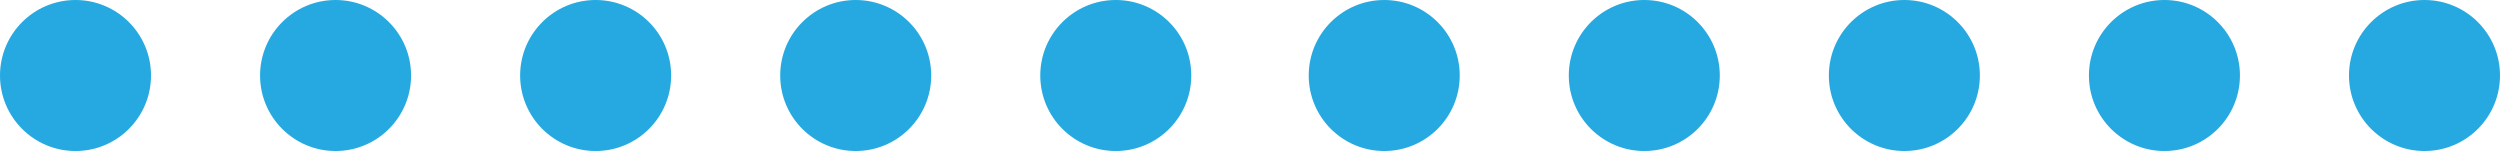 <svg id="e80e0c42-1c6c-4b25-82bc-3734907b4de1" data-name="Layer 1" xmlns="http://www.w3.org/2000/svg" width="149" height="9" viewBox="0 0 149 9"><defs><style>.\34 3355467-35bd-431b-9181-16bd0dae01fe{fill:#25a9e0;}</style></defs><title>dot_separator</title><circle class="43355467-35bd-431b-9181-16bd0dae01fe" cx="4.5" cy="4.5" r="4.5"/><circle class="43355467-35bd-431b-9181-16bd0dae01fe" cx="20" cy="4.5" r="4.5"/><circle class="43355467-35bd-431b-9181-16bd0dae01fe" cx="35.5" cy="4.5" r="4.5"/><circle class="43355467-35bd-431b-9181-16bd0dae01fe" cx="51" cy="4.5" r="4.5"/><circle class="43355467-35bd-431b-9181-16bd0dae01fe" cx="66.5" cy="4.5" r="4.5"/><circle class="43355467-35bd-431b-9181-16bd0dae01fe" cx="82.5" cy="4.5" r="4.5"/><circle class="43355467-35bd-431b-9181-16bd0dae01fe" cx="98" cy="4.5" r="4.5"/><circle class="43355467-35bd-431b-9181-16bd0dae01fe" cx="113.5" cy="4.5" r="4.5"/><circle class="43355467-35bd-431b-9181-16bd0dae01fe" cx="129" cy="4.5" r="4.5"/><circle class="43355467-35bd-431b-9181-16bd0dae01fe" cx="144.5" cy="4.5" r="4.5"/></svg>